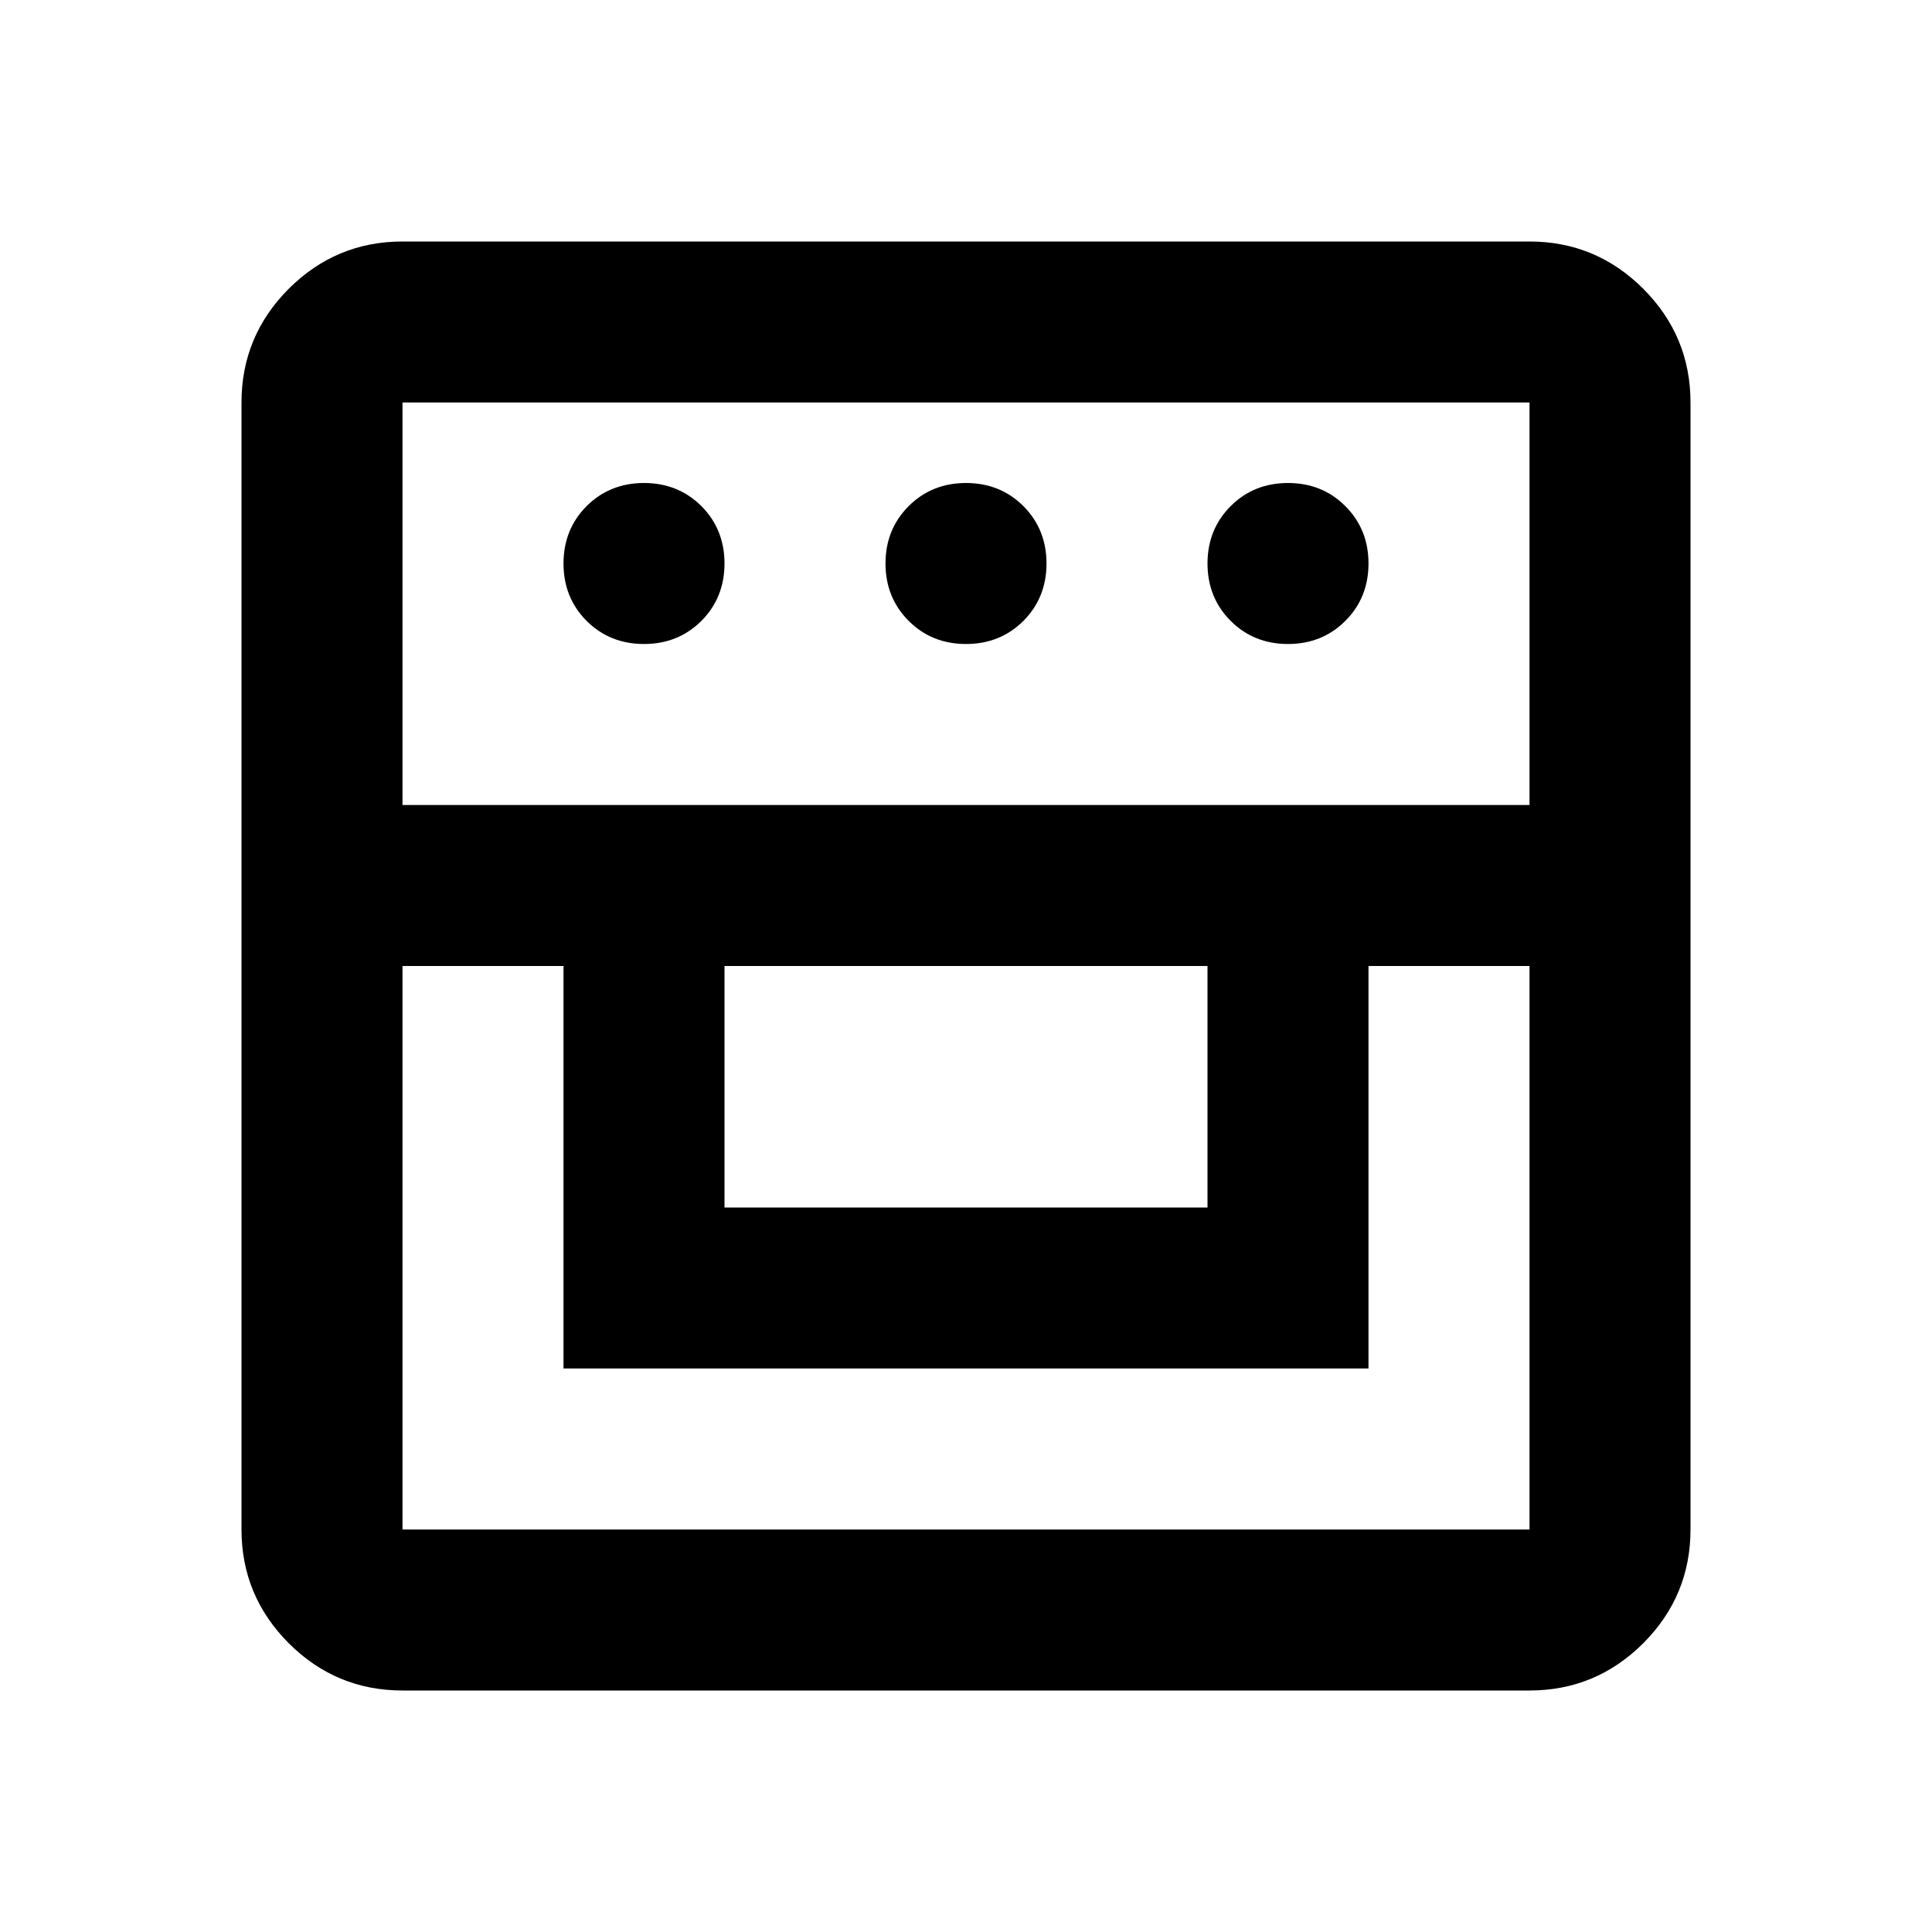 <svg width="24" height="24" viewBox="0 0 24 24" fill="none" xmlns="http://www.w3.org/2000/svg">
<mask id="mask0_1730_20471" style="mask-type:alpha" maskUnits="userSpaceOnUse" x="0" y="0" width="24" height="24">
<rect width="24" height="24" fill="#D9D9D9"/>
</mask>
<g mask="url(#mask0_1730_20471)">
<path d="M5 21C4.45 21 3.979 20.804 3.587 20.413C3.196 20.021 3 19.55 3 19V5C3 4.45 3.196 3.979 3.587 3.587C3.979 3.196 4.45 3 5 3H19C19.55 3 20.021 3.196 20.413 3.587C20.804 3.979 21 4.45 21 5V19C21 19.55 20.804 20.021 20.413 20.413C20.021 20.804 19.55 21 19 21H5ZM5 12V19H19V12H17V17H7V12H5ZM9 15H15V12H9V15ZM5 10H19V5H5V10ZM8 8C7.717 8 7.479 7.904 7.287 7.713C7.096 7.521 7 7.283 7 7C7 6.717 7.096 6.479 7.287 6.287C7.479 6.096 7.717 6 8 6C8.283 6 8.521 6.096 8.713 6.287C8.904 6.479 9 6.717 9 7C9 7.283 8.904 7.521 8.713 7.713C8.521 7.904 8.283 8 8 8ZM12 8C11.717 8 11.479 7.904 11.288 7.713C11.096 7.521 11 7.283 11 7C11 6.717 11.096 6.479 11.288 6.287C11.479 6.096 11.717 6 12 6C12.283 6 12.521 6.096 12.713 6.287C12.904 6.479 13 6.717 13 7C13 7.283 12.904 7.521 12.713 7.713C12.521 7.904 12.283 8 12 8ZM16 8C15.717 8 15.479 7.904 15.288 7.713C15.096 7.521 15 7.283 15 7C15 6.717 15.096 6.479 15.288 6.287C15.479 6.096 15.717 6 16 6C16.283 6 16.521 6.096 16.712 6.287C16.904 6.479 17 6.717 17 7C17 7.283 16.904 7.521 16.712 7.713C16.521 7.904 16.283 8 16 8Z" fill="black"/>
</g>
</svg>
